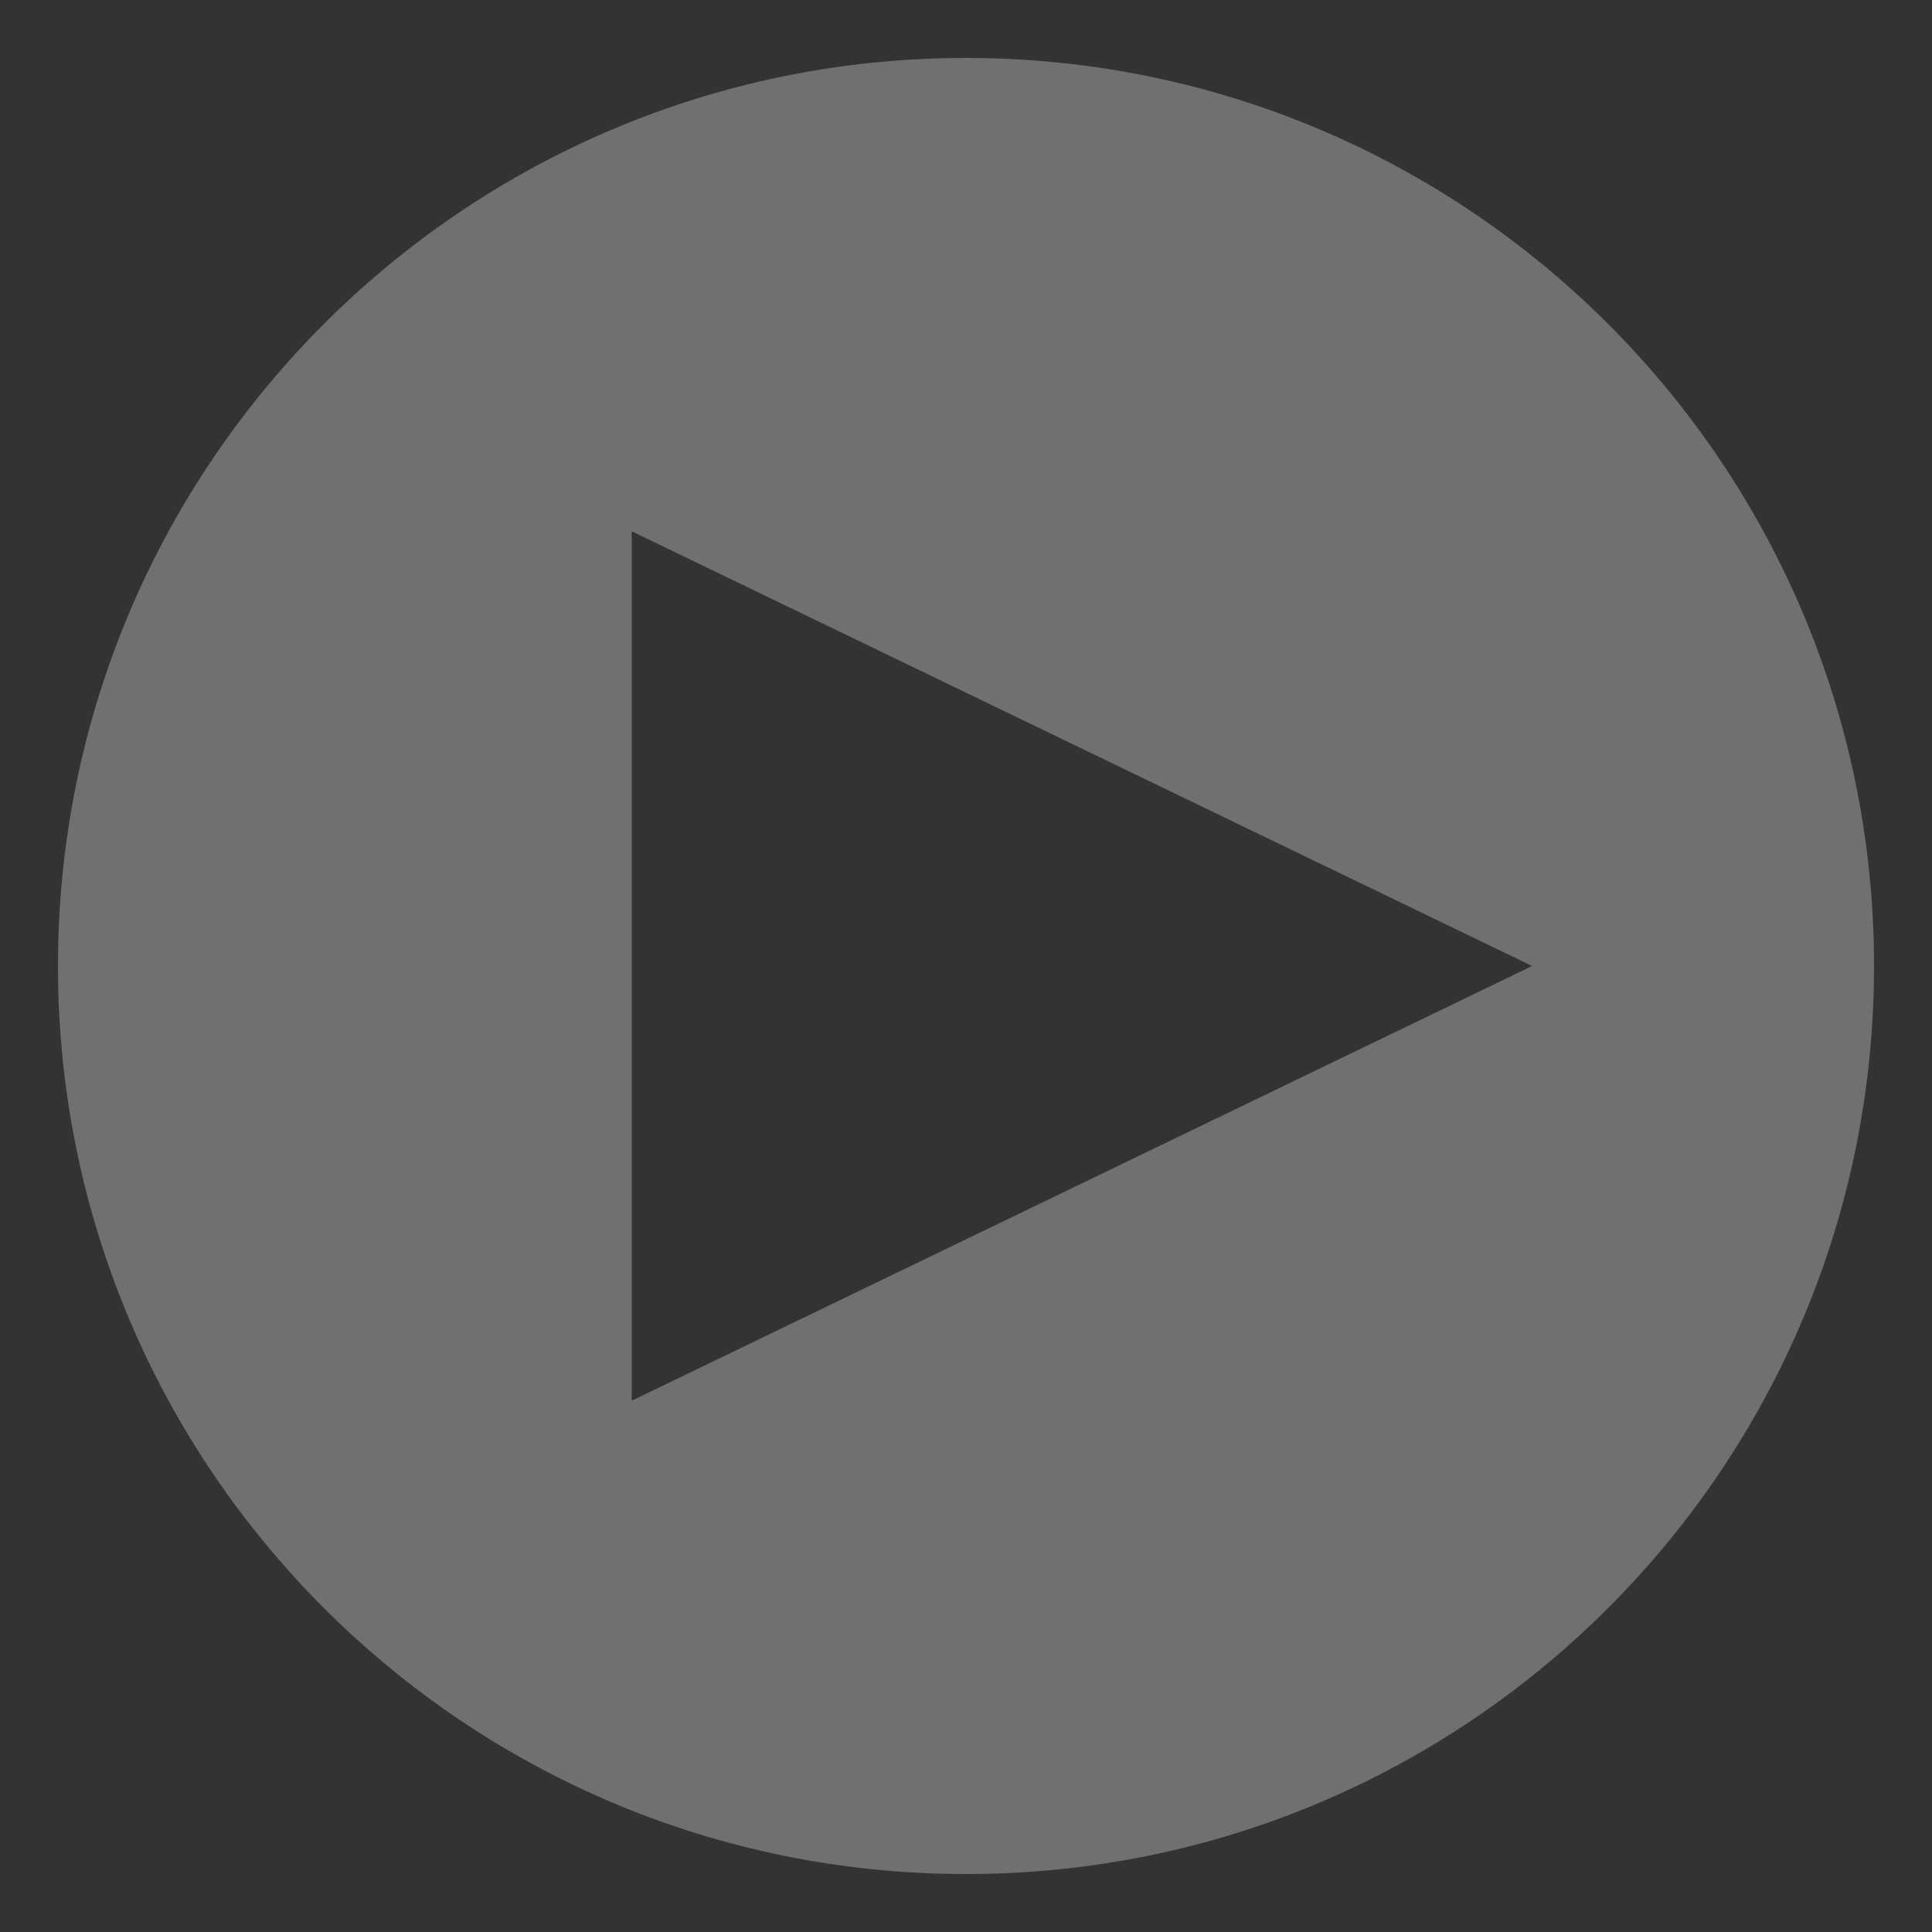 <?xml version="1.0" encoding="utf-8"?>
<!-- Generator: Adobe Illustrator 16.0.0, SVG Export Plug-In . SVG Version: 6.00 Build 0)  -->
<!DOCTYPE svg PUBLIC "-//W3C//DTD SVG 1.1//EN" "http://www.w3.org/Graphics/SVG/1.1/DTD/svg11.dtd">
<svg version="1.1" id="Layer_1" xmlns="http://www.w3.org/2000/svg" xmlns:xlink="http://www.w3.org/1999/xlink" x="0px" y="0px"
	 width="50px" height="50px" viewBox="0 0 50 50" enable-background="new 0 0 50 50" xml:space="preserve">
<rect x="0" y="0" width="50" height="50" fill="#333333" stroke="none"/>
<g opacity="0.3">
	<path fill="#FFFFFF" d="M25,1.5C12.021,1.5,1.5,12.021,1.5,25S12.021,48.5,25,48.5S48.5,37.979,48.5,25S37.979,1.5,25,1.5z
		 M16.349,36.25v-22.5L39.651,25L16.349,36.25z"/>
</g>
</svg>
